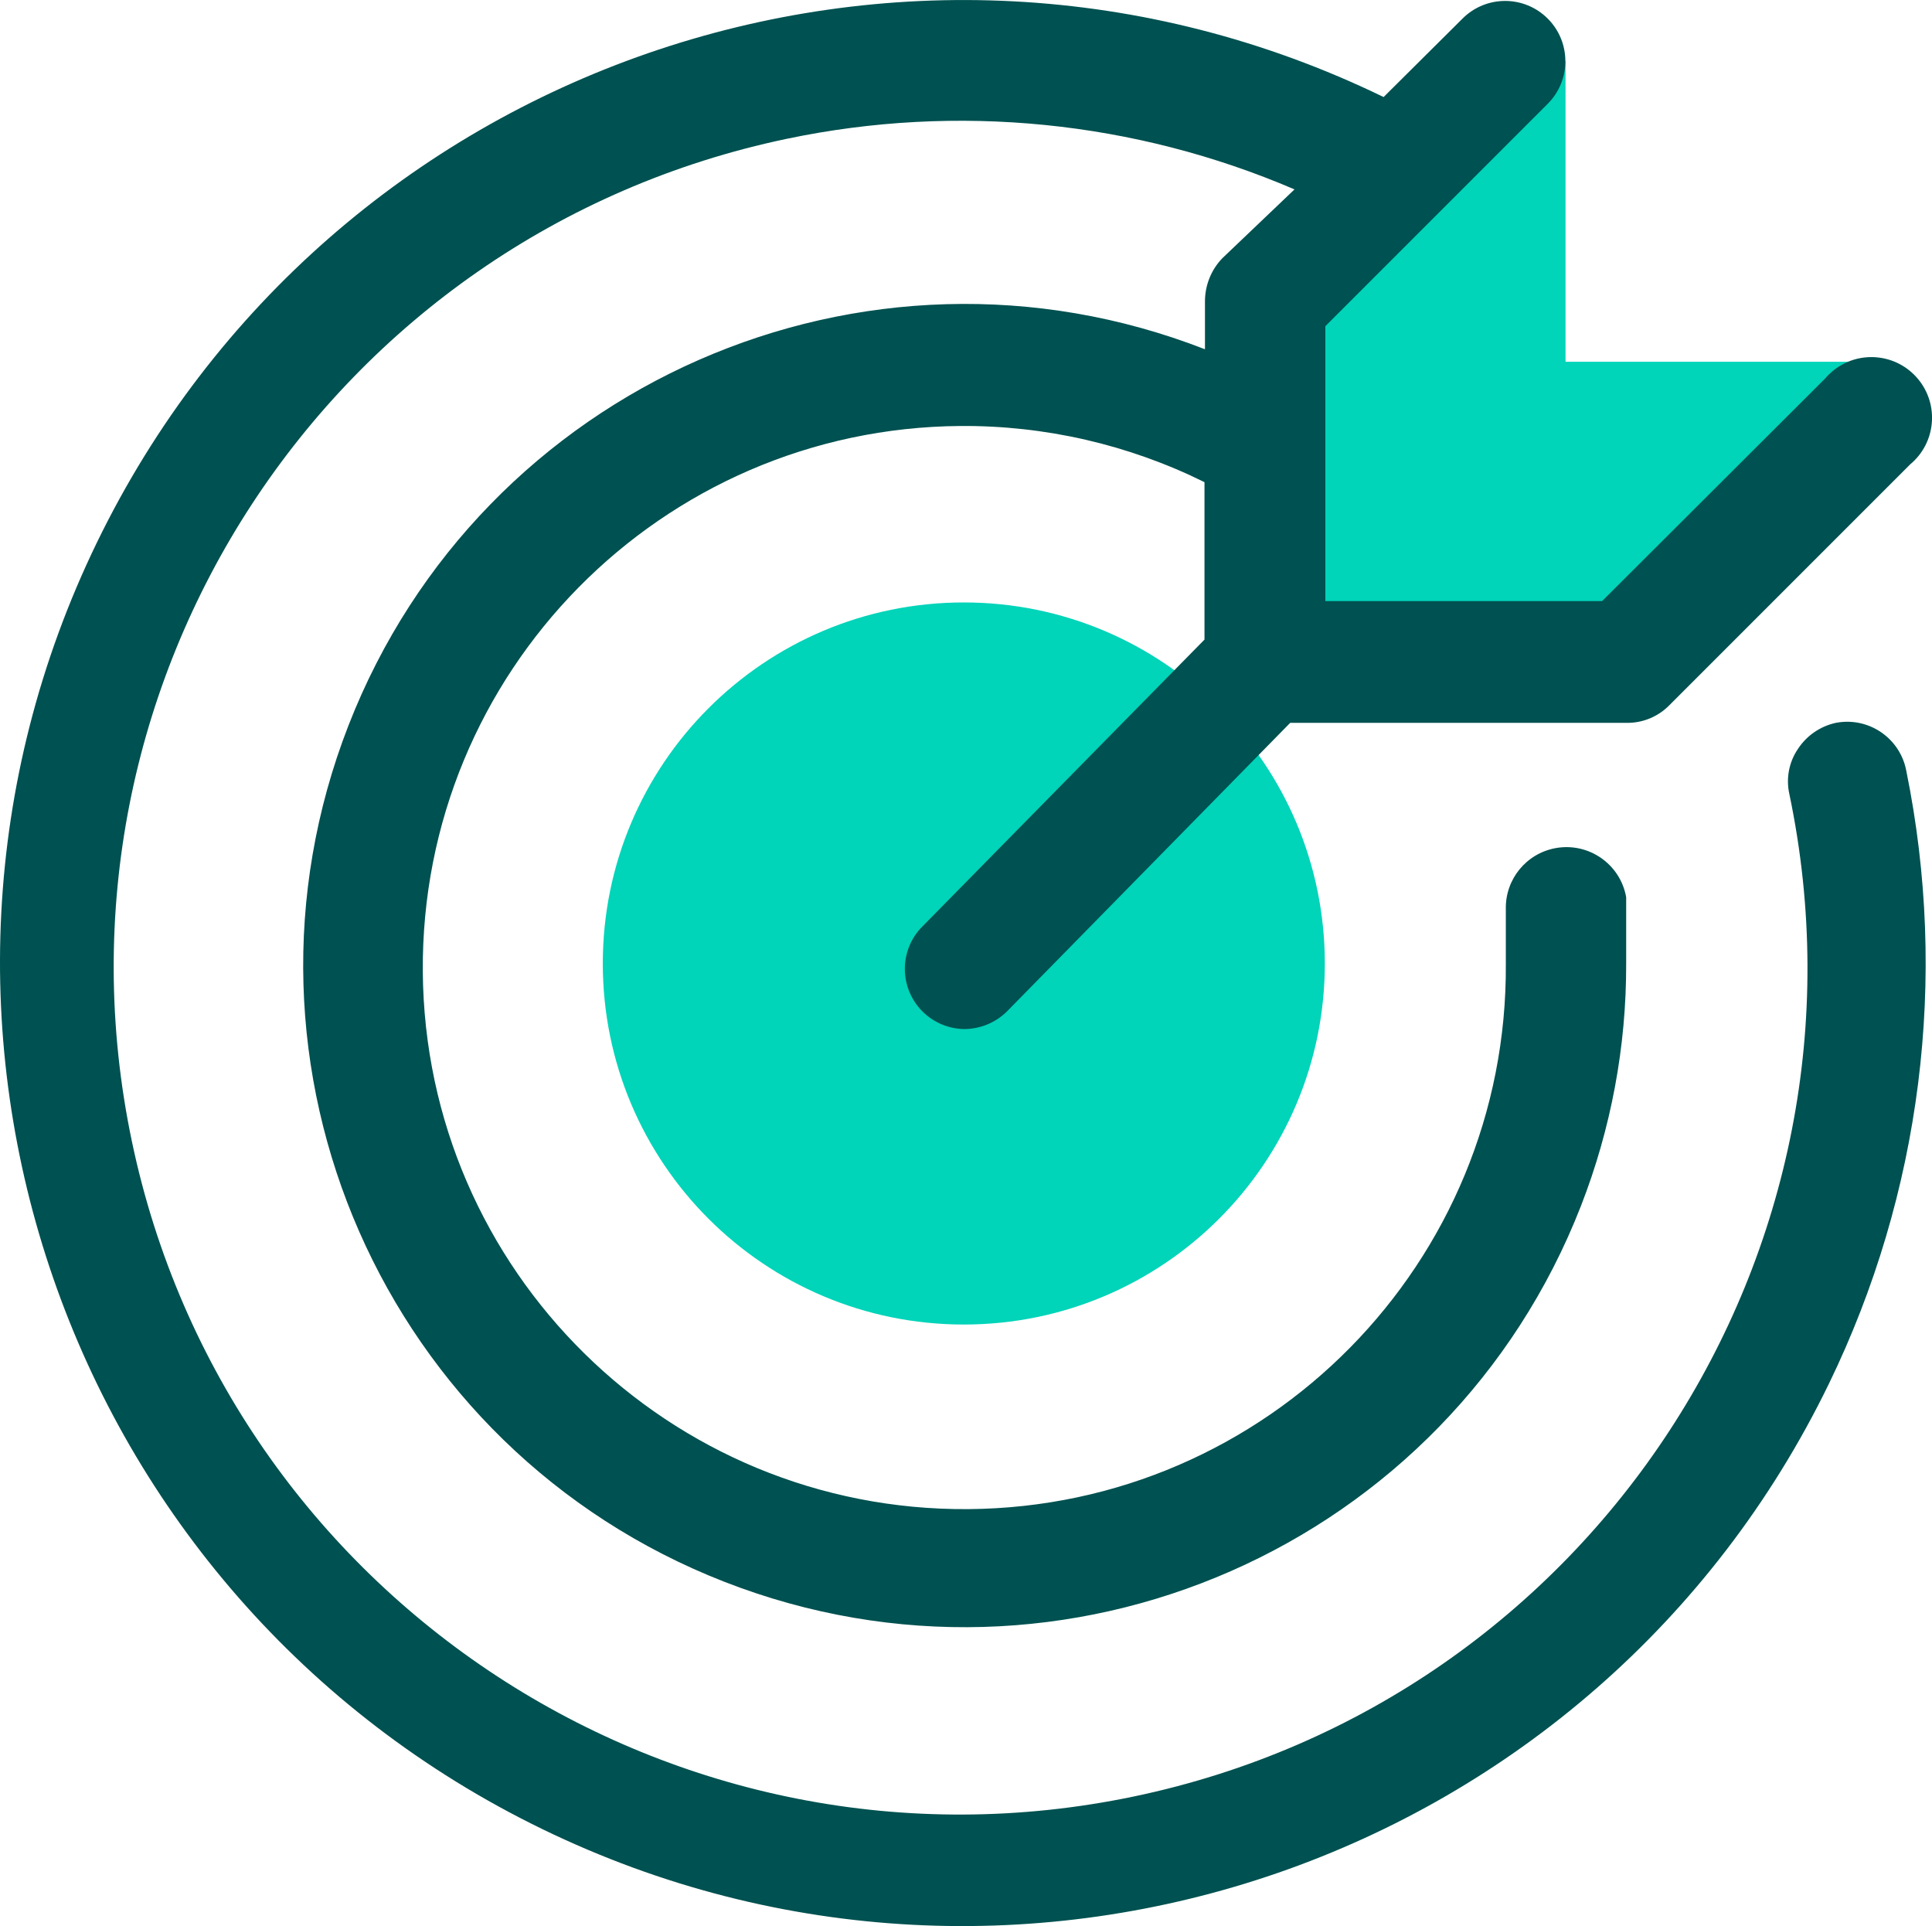 <?xml version="1.0" encoding="UTF-8"?>
<svg id="Layer_2" data-name="Layer 2" xmlns="http://www.w3.org/2000/svg" viewBox="0 0 601.9 600">
  <defs>
    <style>
      .cls-1 {
        fill: #005151;
      }

      .cls-1, .cls-2 {
        stroke-width: 0px;
      }

      .cls-2 {
        fill: #00d4b9;
      }
    </style>
  </defs>
  <g id="Layer_1-2" data-name="Layer 1">
    <g id="target">
      <g id="Group">
        <g id="Light">
          <path class="cls-2" d="M300.27,187.67c62.12,0,112.47,50.36,112.47,112.47s-50.36,112.47-112.47,112.47-112.47-50.36-112.47-112.47,50.36-112.47,112.47-112.47ZM487.73,18.96v93.73h93.73v37.49l-73.93,55.04h-112.47v-113.52l73.93-72.73h18.75Z"/>
        </g>
        <g id="Dark">
          <path class="cls-1" d="M572.01,225.16c-4.86,1.04-9.12,3.95-11.85,8.1-2.82,4.12-3.79,9.23-2.7,14.1,29.85,142.6-61.54,282.39-204.14,312.25-142.6,29.85-282.39-61.54-312.25-204.14C11.22,212.87,102.62,73.07,245.21,43.22c53.06-11.11,108.26-5.6,158.08,15.78l-22.49,21.45c-3.45,3.59-5.38,8.37-5.4,13.35v15c-106.03-41.33-225.49,11.12-266.82,117.15-41.33,106.03,11.12,225.49,117.15,266.82,106.03,41.33,225.49-11.12,266.82-117.15,9.37-24.05,14.15-49.65,14.07-75.46v-20.7c-1.84-10.27-11.65-17.11-21.93-15.27-9.17,1.64-15.77,9.71-15.56,19.02v16.95c.69,93.17-74.29,169.26-167.46,169.95-93.17.69-169.26-74.29-169.95-167.46-.69-93.17,74.29-169.26,167.46-169.95,26.38-.19,52.43,5.8,76.07,17.5v49.04l-88.48,89.98c-6.96,7.66-6.39,19.52,1.28,26.48,3.35,3.04,7.69,4.77,12.22,4.86,4.98.02,9.78-1.92,13.35-5.4l88.33-89.98h104.98c4.97.02,9.73-1.98,13.2-5.55l74.98-74.98c8.02-6.68,9.1-18.59,2.42-26.61-6.68-8.02-18.59-9.1-26.61-2.42-.85.71-1.64,1.49-2.36,2.34l-69.43,69.28h-86.23v-85.63l69.28-69.28c7.33-7.33,7.33-19.21,0-26.54-7.33-7.33-19.21-7.33-26.54,0l-24.59,24.44C282.04-42.16,102.58,19.96,30.21,168.96c-72.37,149-10.25,328.46,138.75,400.83,149,72.37,328.46,10.25,400.83-138.75,28.78-59.25,37.25-126.33,24.11-190.88-1.89-10.18-11.68-16.9-21.86-15h-.04Z"/>
        </g>
      </g>
    </g>
  </g>
</svg>